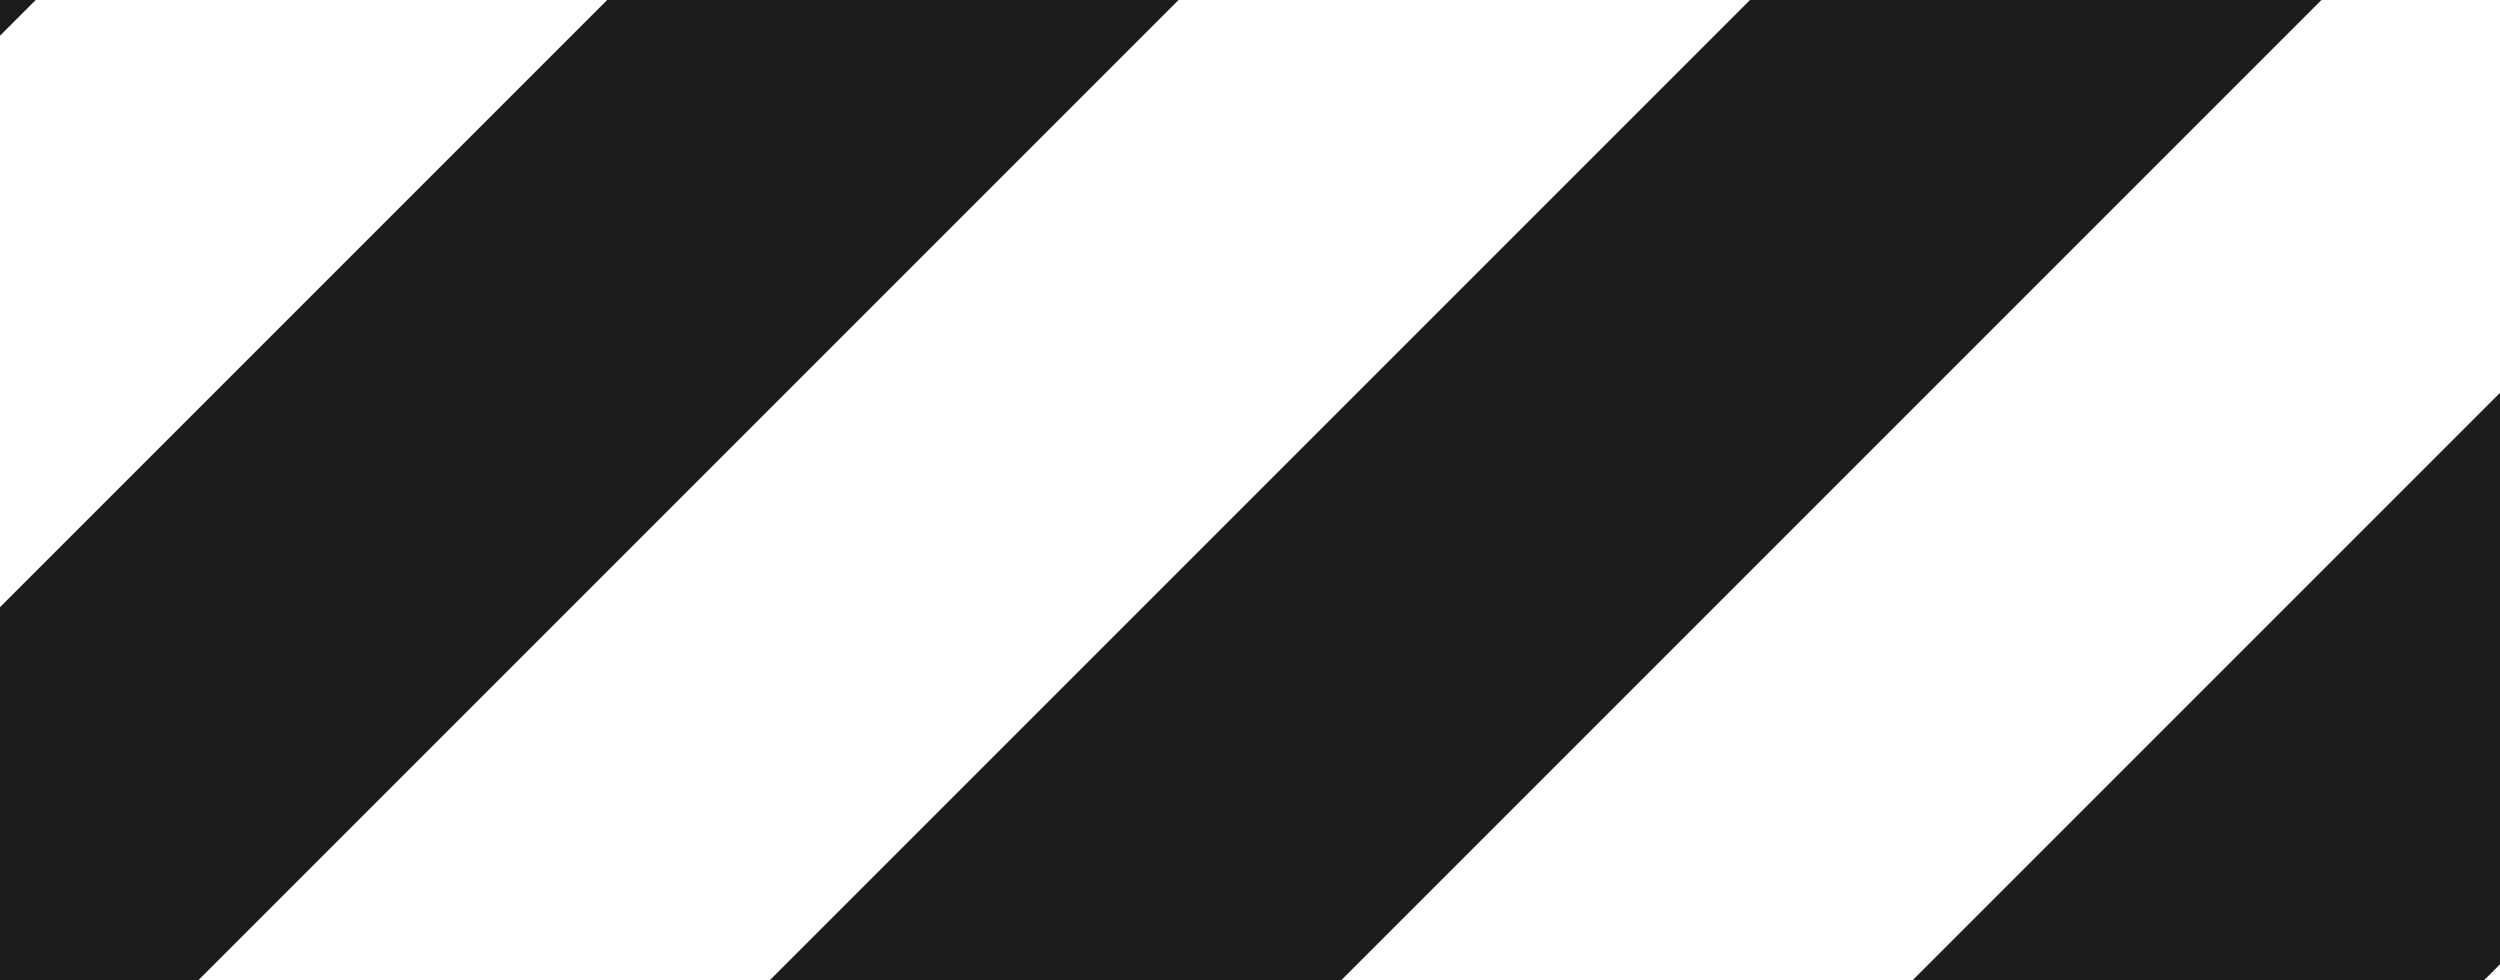 <?xml version="1.0" encoding="UTF-8"?>
<svg id="assets" xmlns="http://www.w3.org/2000/svg" xmlns:xlink="http://www.w3.org/1999/xlink" version="1.1" viewBox="0 0 140 54.9">
  <defs>
    <style>
      .cls-1 {
        clip-path: url(#clippath);
      }

      .cls-2 {
        fill: none;
      }

      .cls-2, .cls-3 {
        stroke-width: 0px;
      }

      .cls-3 {
        fill: #1c1c1c;
      }
    </style>
    <clipPath id="clippath">
      <rect class="cls-2" x="-36.9" width="192" height="54.9"/>
    </clipPath>
  </defs>
  <g class="cls-1">
    <g>
      <polygon class="cls-3" points="107.1 54.9 139.1 54.9 203.1 -9.1 171.1 -9.1 107.1 54.9"/>
      <polygon class="cls-3" points="43.1 54.9 75.1 54.9 139.1 -9.1 107.1 -9.1 43.1 54.9"/>
      <polygon class="cls-3" points="-20.9 54.9 11.1 54.9 75.1 -9.1 43.1 -9.1 -20.9 54.9"/>
      <polygon class="cls-3" points="-84.9 54.9 -52.9 54.9 11.1 -9.1 -20.9 -9.1 -84.9 54.9"/>
    </g>
  </g>
</svg>